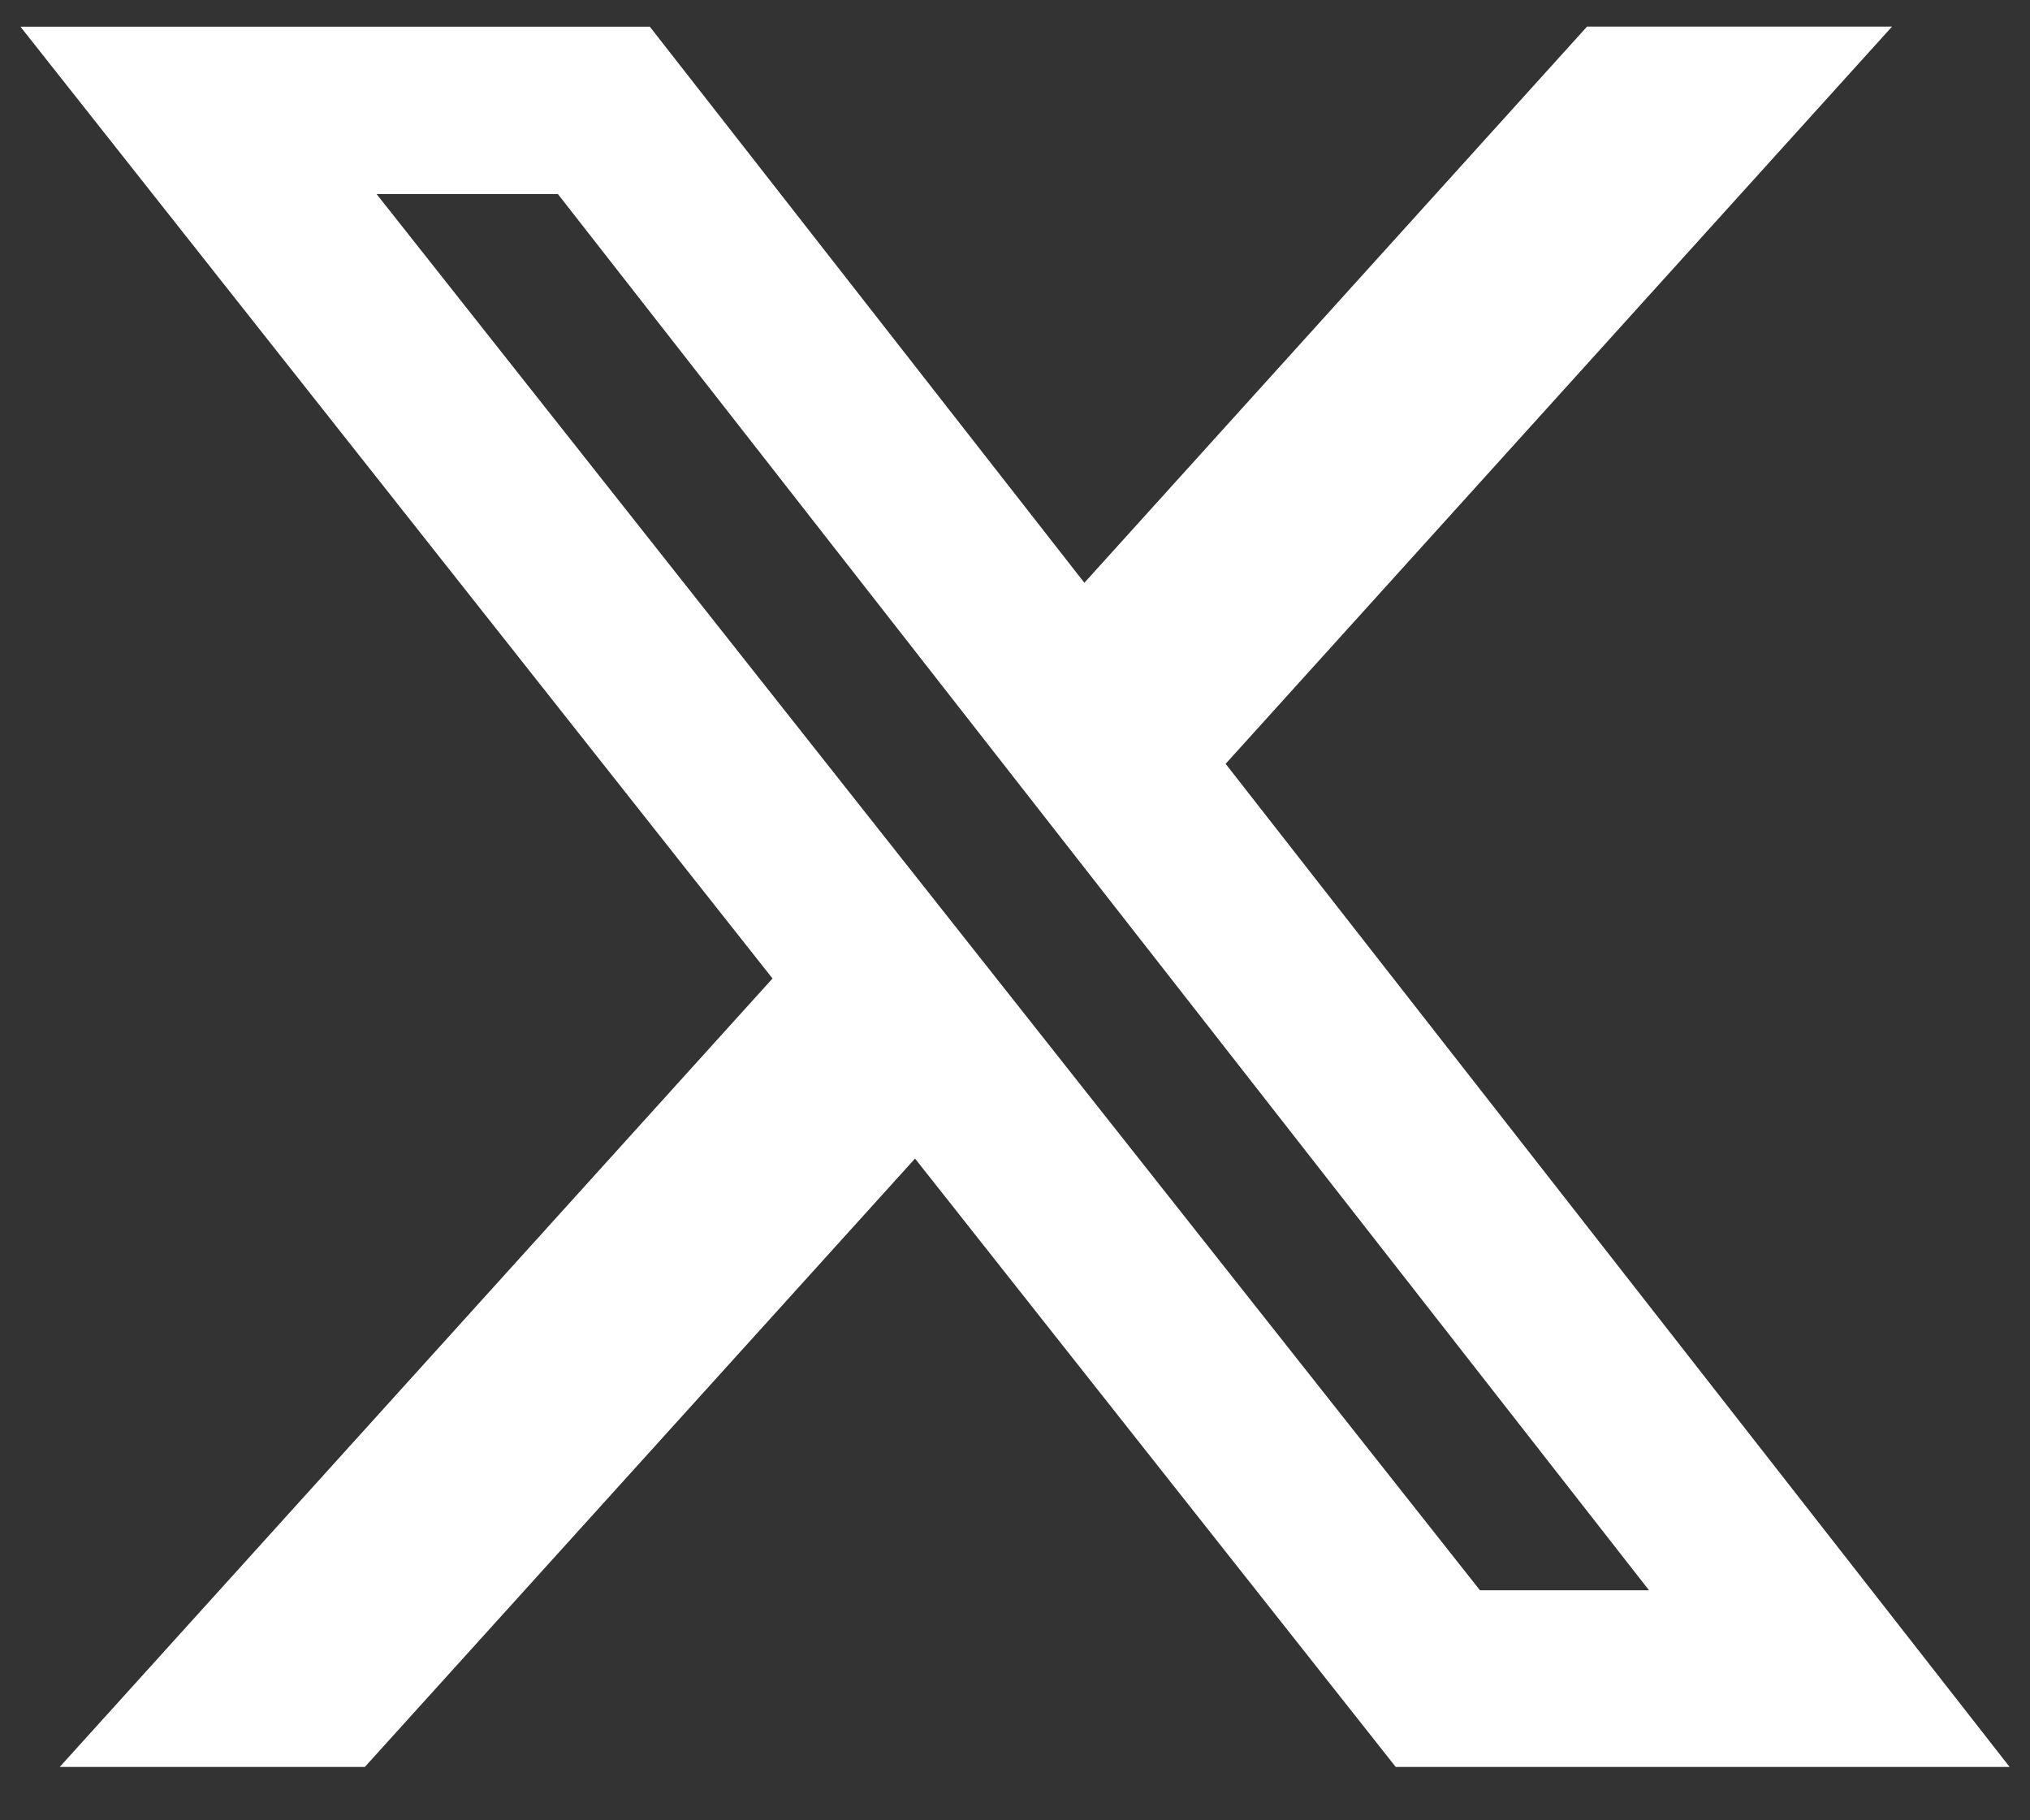 <svg xmlns="http://www.w3.org/2000/svg" width="29" height="26" fill="none"><rect width="100%" height="100%" fill="#333333" stroke="none"/><path fill="#fff" d="M22.672.38h4.357l-9.52 10.53 11.2 14.328h-8.77l-6.867-8.69-7.86 8.69H.853l10.183-11.262L.292.381h8.991l6.208 7.943zm-1.53 22.334h2.415L7.97 2.772h-2.59z"/></svg>